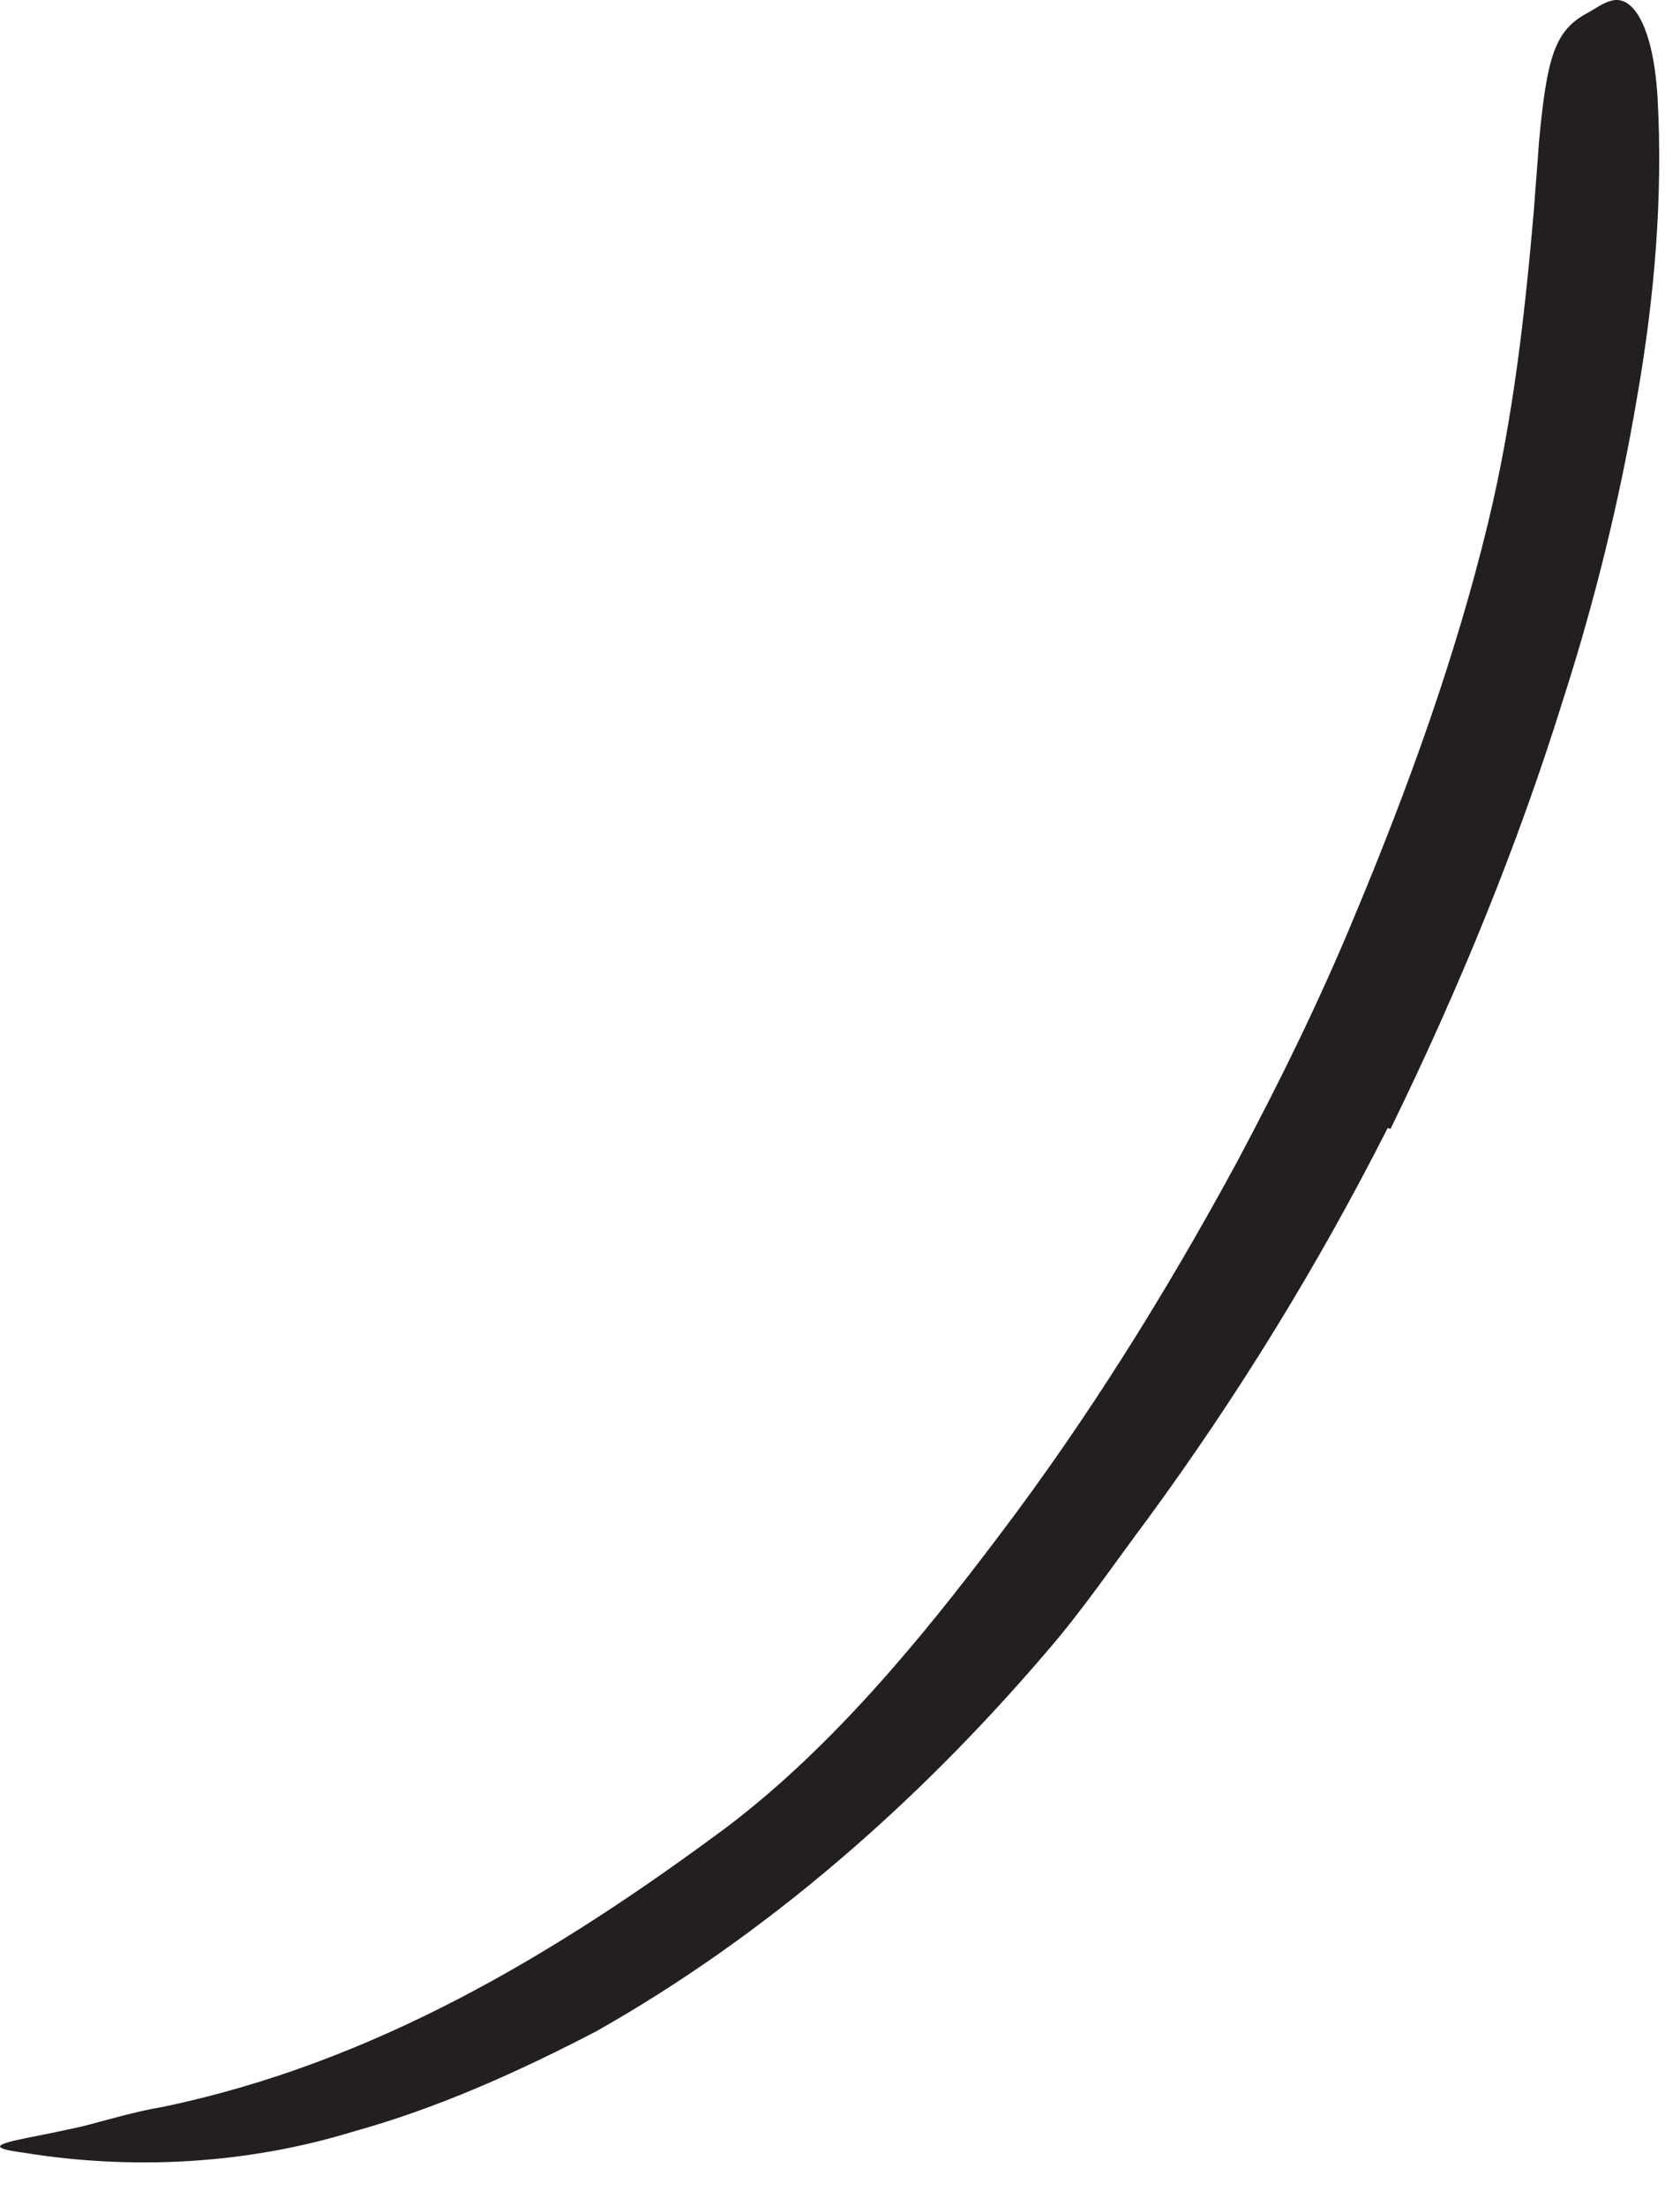 <?xml version="1.0" encoding="utf-8"?>
<svg xmlns="http://www.w3.org/2000/svg" fill="none" height="100%" overflow="visible" preserveAspectRatio="none" style="display: block;" viewBox="0 0 16 21" width="100%">
<path d="M13.214 10.741C12.556 12.039 11.791 13.284 10.931 14.457C10.613 14.881 10.315 15.323 9.964 15.727C8.748 17.15 7.31 18.414 5.676 19.337C4.935 19.722 4.166 20.068 3.368 20.289C2.349 20.602 1.258 20.659 0.224 20.491C-0.098 20.448 -0.05 20.414 0.224 20.357C0.397 20.323 0.589 20.284 0.782 20.241C1.012 20.183 1.272 20.102 1.556 20.054C3.56 19.635 5.286 18.607 6.931 17.385C7.911 16.64 8.748 15.635 9.512 14.621C10.358 13.506 11.104 12.308 11.777 11.068C12.185 10.304 12.57 9.52 12.902 8.717C13.411 7.501 13.863 6.251 14.171 4.982C14.411 3.991 14.522 2.996 14.608 2.006C14.623 1.789 14.642 1.573 14.657 1.352C14.733 0.539 14.806 0.289 15.123 0.121C15.195 0.082 15.262 0.03 15.335 0.01C15.565 -0.067 15.748 0.289 15.786 0.924C15.839 1.866 15.758 2.832 15.589 3.794C15.426 4.756 15.19 5.717 14.887 6.659C14.45 8.063 13.887 9.429 13.243 10.746L13.214 10.736V10.741Z" fill="#231F20" id="Vector"/>
</svg>